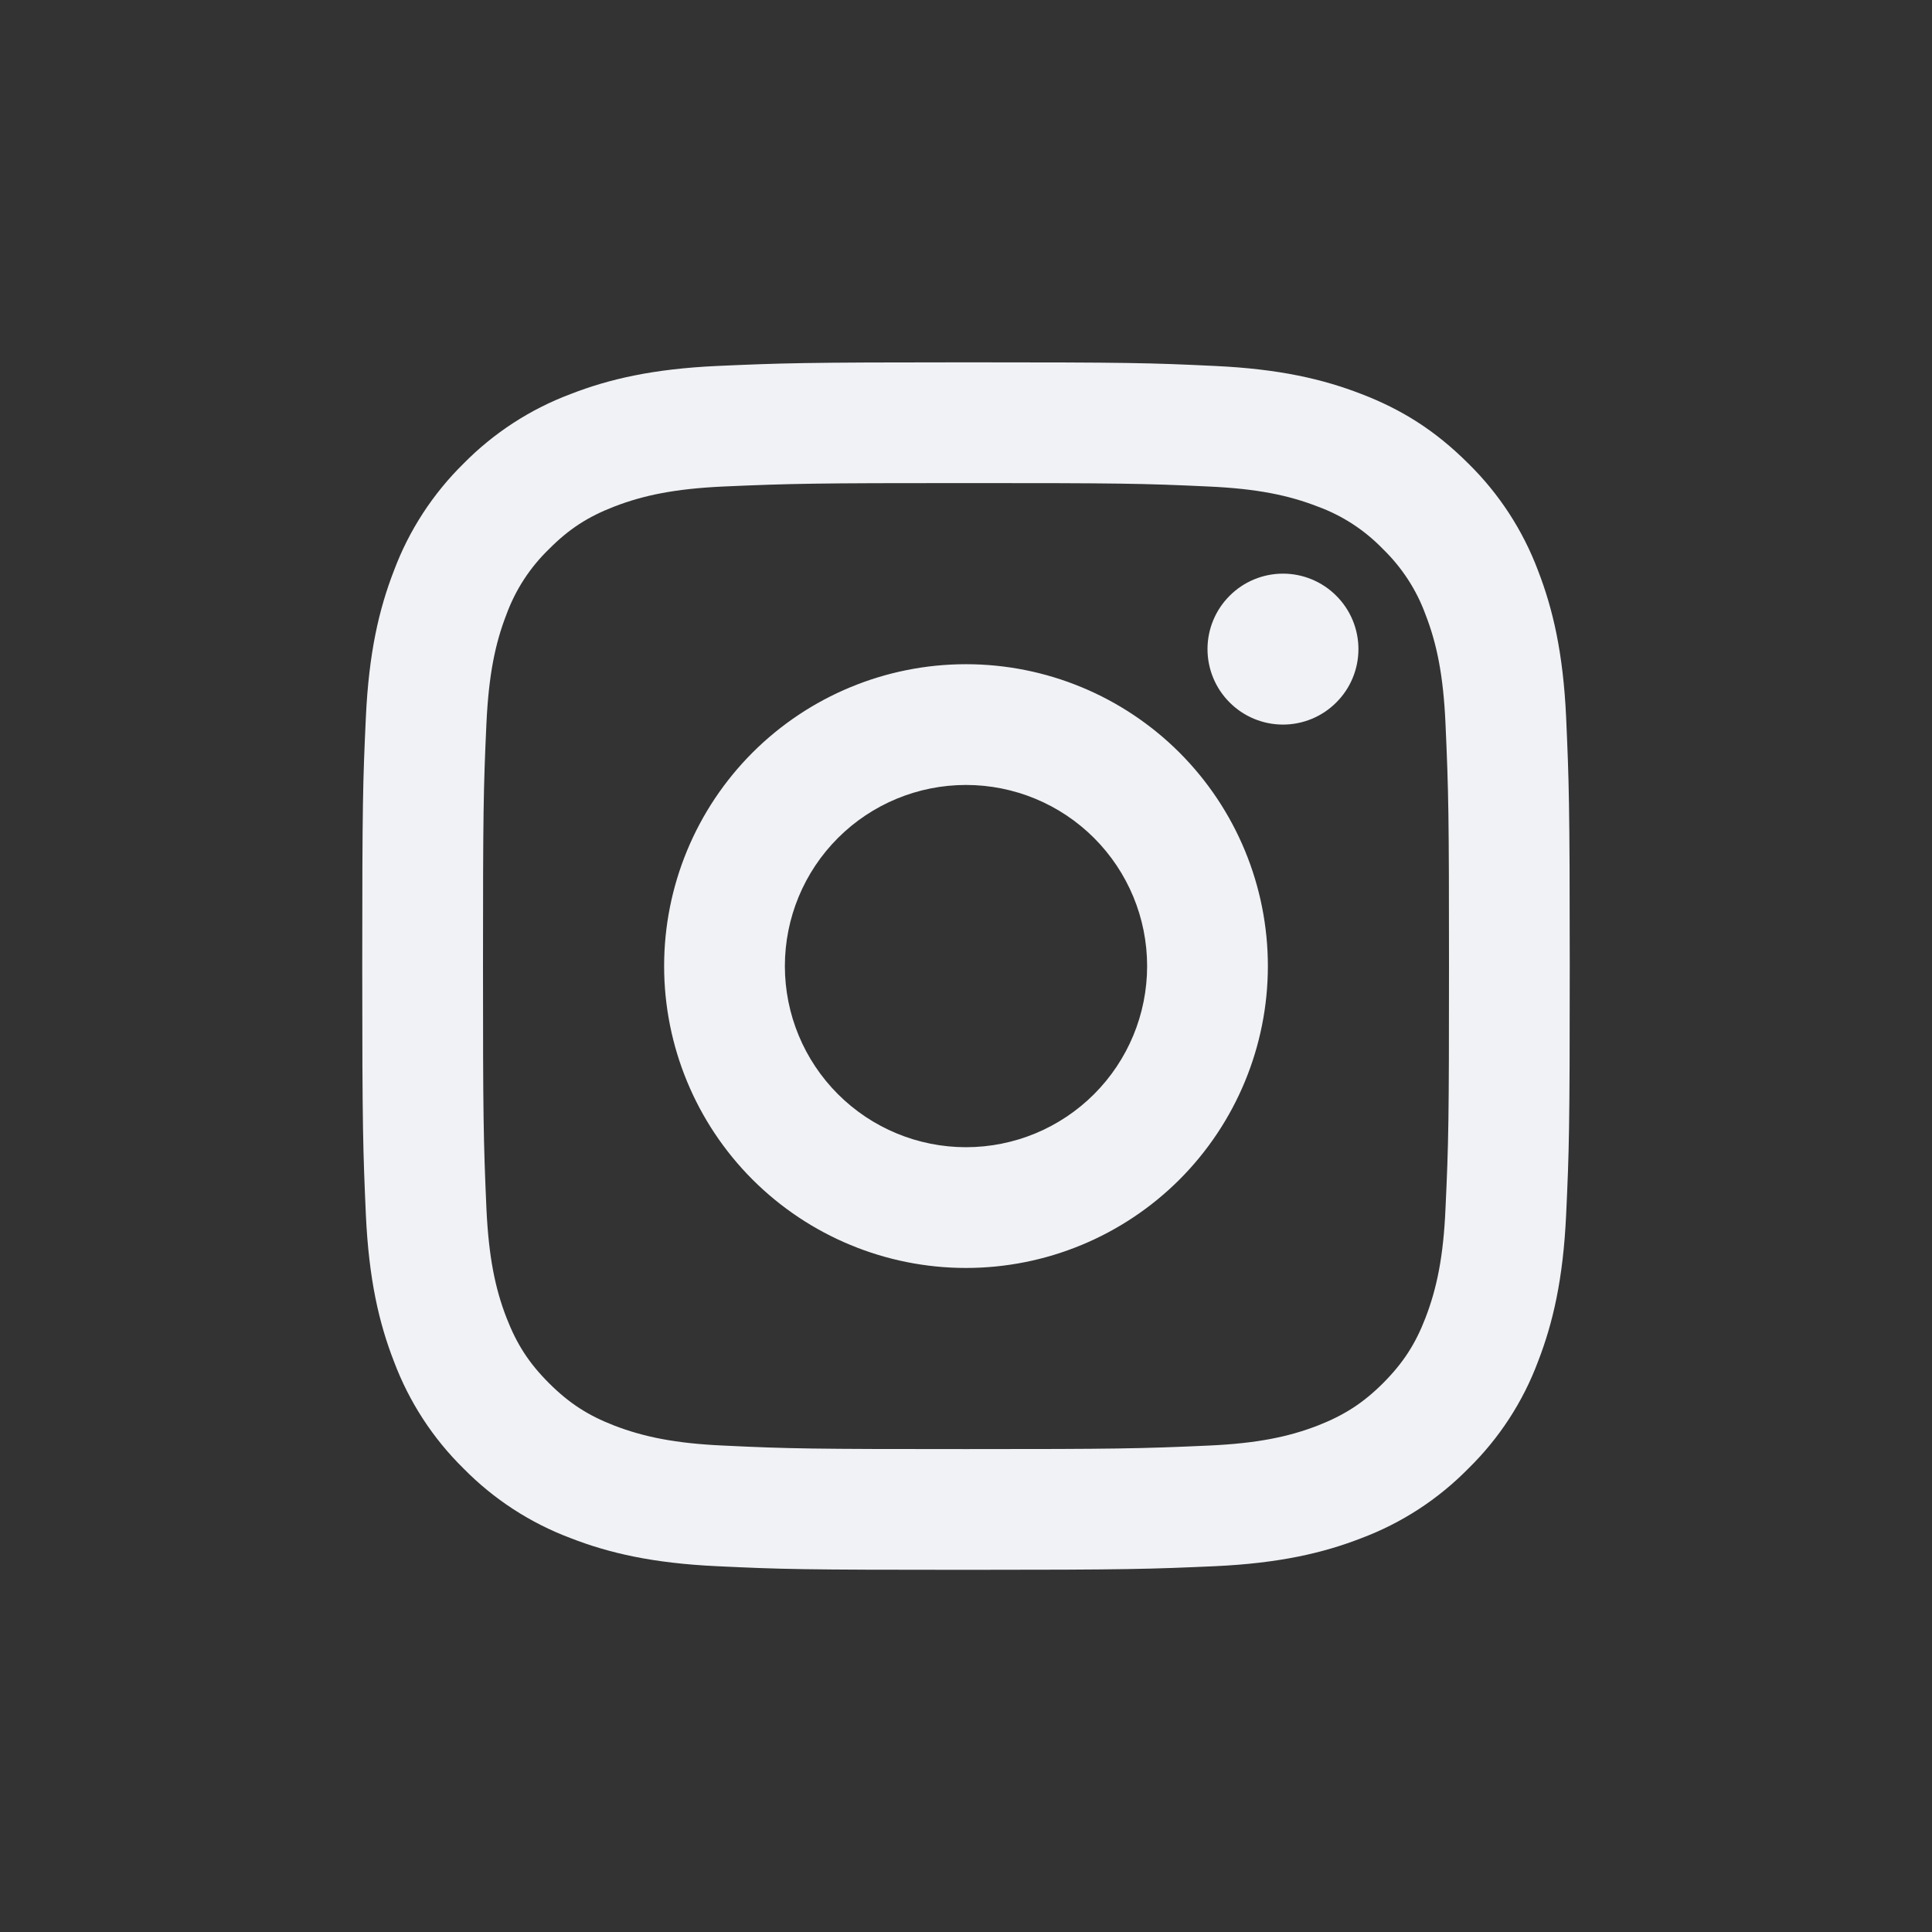 <svg width="24" height="24" viewBox="0 0 24 24" fill="none" xmlns="http://www.w3.org/2000/svg">
<rect x="0" y="0" width="24" height="24" fill="#333333" stroke="none"/>
<path d="M12 9.751C11.403 9.751 10.831 9.988 10.409 10.41C9.987 10.832 9.75 11.404 9.75 12.001C9.75 12.598 9.987 13.17 10.409 13.592C10.831 14.014 11.403 14.251 12 14.251C12.597 14.251 13.169 14.014 13.591 13.592C14.013 13.17 14.25 12.598 14.25 12.001C14.25 11.404 14.013 10.832 13.591 10.41C13.169 9.988 12.597 9.751 12 9.751ZM12 8.251C12.995 8.251 13.948 8.646 14.652 9.349C15.355 10.053 15.75 11.006 15.75 12.001C15.75 12.995 15.355 13.949 14.652 14.653C13.948 15.356 12.995 15.751 12 15.751C11.005 15.751 10.052 15.356 9.348 14.653C8.645 13.949 8.25 12.995 8.25 12.001C8.25 11.006 8.645 10.053 9.348 9.349C10.052 8.646 11.005 8.251 12 8.251ZM16.875 8.063C16.875 8.312 16.776 8.551 16.6 8.726C16.425 8.902 16.186 9.001 15.938 9.001C15.689 9.001 15.45 8.902 15.275 8.726C15.099 8.551 15 8.312 15 8.063C15 7.815 15.099 7.576 15.275 7.401C15.45 7.225 15.689 7.126 15.938 7.126C16.186 7.126 16.425 7.225 16.6 7.401C16.776 7.576 16.875 7.815 16.875 8.063ZM12 6.001C10.145 6.001 9.841 6.006 8.978 6.044C8.39 6.072 7.996 6.151 7.63 6.293C7.304 6.419 7.069 6.57 6.82 6.821C6.585 7.048 6.405 7.324 6.292 7.631C6.149 7.998 6.071 8.392 6.043 8.979C6.005 9.807 6 10.097 6 12.001C6 13.857 6.005 14.159 6.043 15.023C6.071 15.61 6.15 16.005 6.292 16.37C6.419 16.697 6.569 16.931 6.818 17.18C7.071 17.433 7.306 17.583 7.628 17.708C7.999 17.851 8.393 17.93 8.978 17.957C9.806 17.997 10.096 18.001 12 18.001C13.855 18.001 14.159 17.996 15.022 17.957C15.608 17.93 16.003 17.851 16.369 17.709C16.694 17.582 16.93 17.432 17.18 17.183C17.432 16.93 17.583 16.695 17.707 16.373C17.85 16.003 17.93 15.608 17.956 15.023C17.995 14.195 18 13.905 18 12.001C18 10.146 17.995 9.842 17.956 8.979C17.929 8.393 17.85 7.997 17.707 7.631C17.595 7.325 17.414 7.048 17.18 6.821C16.953 6.586 16.677 6.405 16.37 6.293C16.003 6.15 15.608 6.071 15.022 6.044C14.194 6.005 13.904 6.001 12 6.001ZM12 4.501C14.038 4.501 14.292 4.508 15.091 4.546C15.89 4.583 16.434 4.709 16.913 4.895C17.407 5.085 17.825 5.343 18.241 5.759C18.623 6.134 18.918 6.588 19.106 7.088C19.291 7.566 19.418 8.111 19.455 8.909C19.49 9.709 19.5 9.963 19.5 12.001C19.5 14.039 19.492 14.293 19.455 15.092C19.418 15.891 19.291 16.435 19.106 16.913C18.919 17.414 18.623 17.868 18.241 18.242C17.866 18.624 17.413 18.919 16.913 19.107C16.435 19.293 15.89 19.419 15.091 19.456C14.292 19.491 14.038 19.501 12 19.501C9.962 19.501 9.708 19.494 8.909 19.456C8.11 19.419 7.566 19.293 7.088 19.107C6.587 18.919 6.133 18.624 5.758 18.242C5.377 17.868 5.082 17.414 4.894 16.913C4.708 16.436 4.582 15.891 4.545 15.092C4.51 14.293 4.5 14.039 4.5 12.001C4.5 9.963 4.508 9.709 4.545 8.909C4.582 8.11 4.708 7.567 4.894 7.088C5.081 6.588 5.377 6.134 5.758 5.759C6.133 5.378 6.587 5.083 7.088 4.895C7.566 4.709 8.109 4.583 8.909 4.546C9.708 4.511 9.962 4.501 12 4.501Z" fill="#F0F2F5"/>
</svg>
